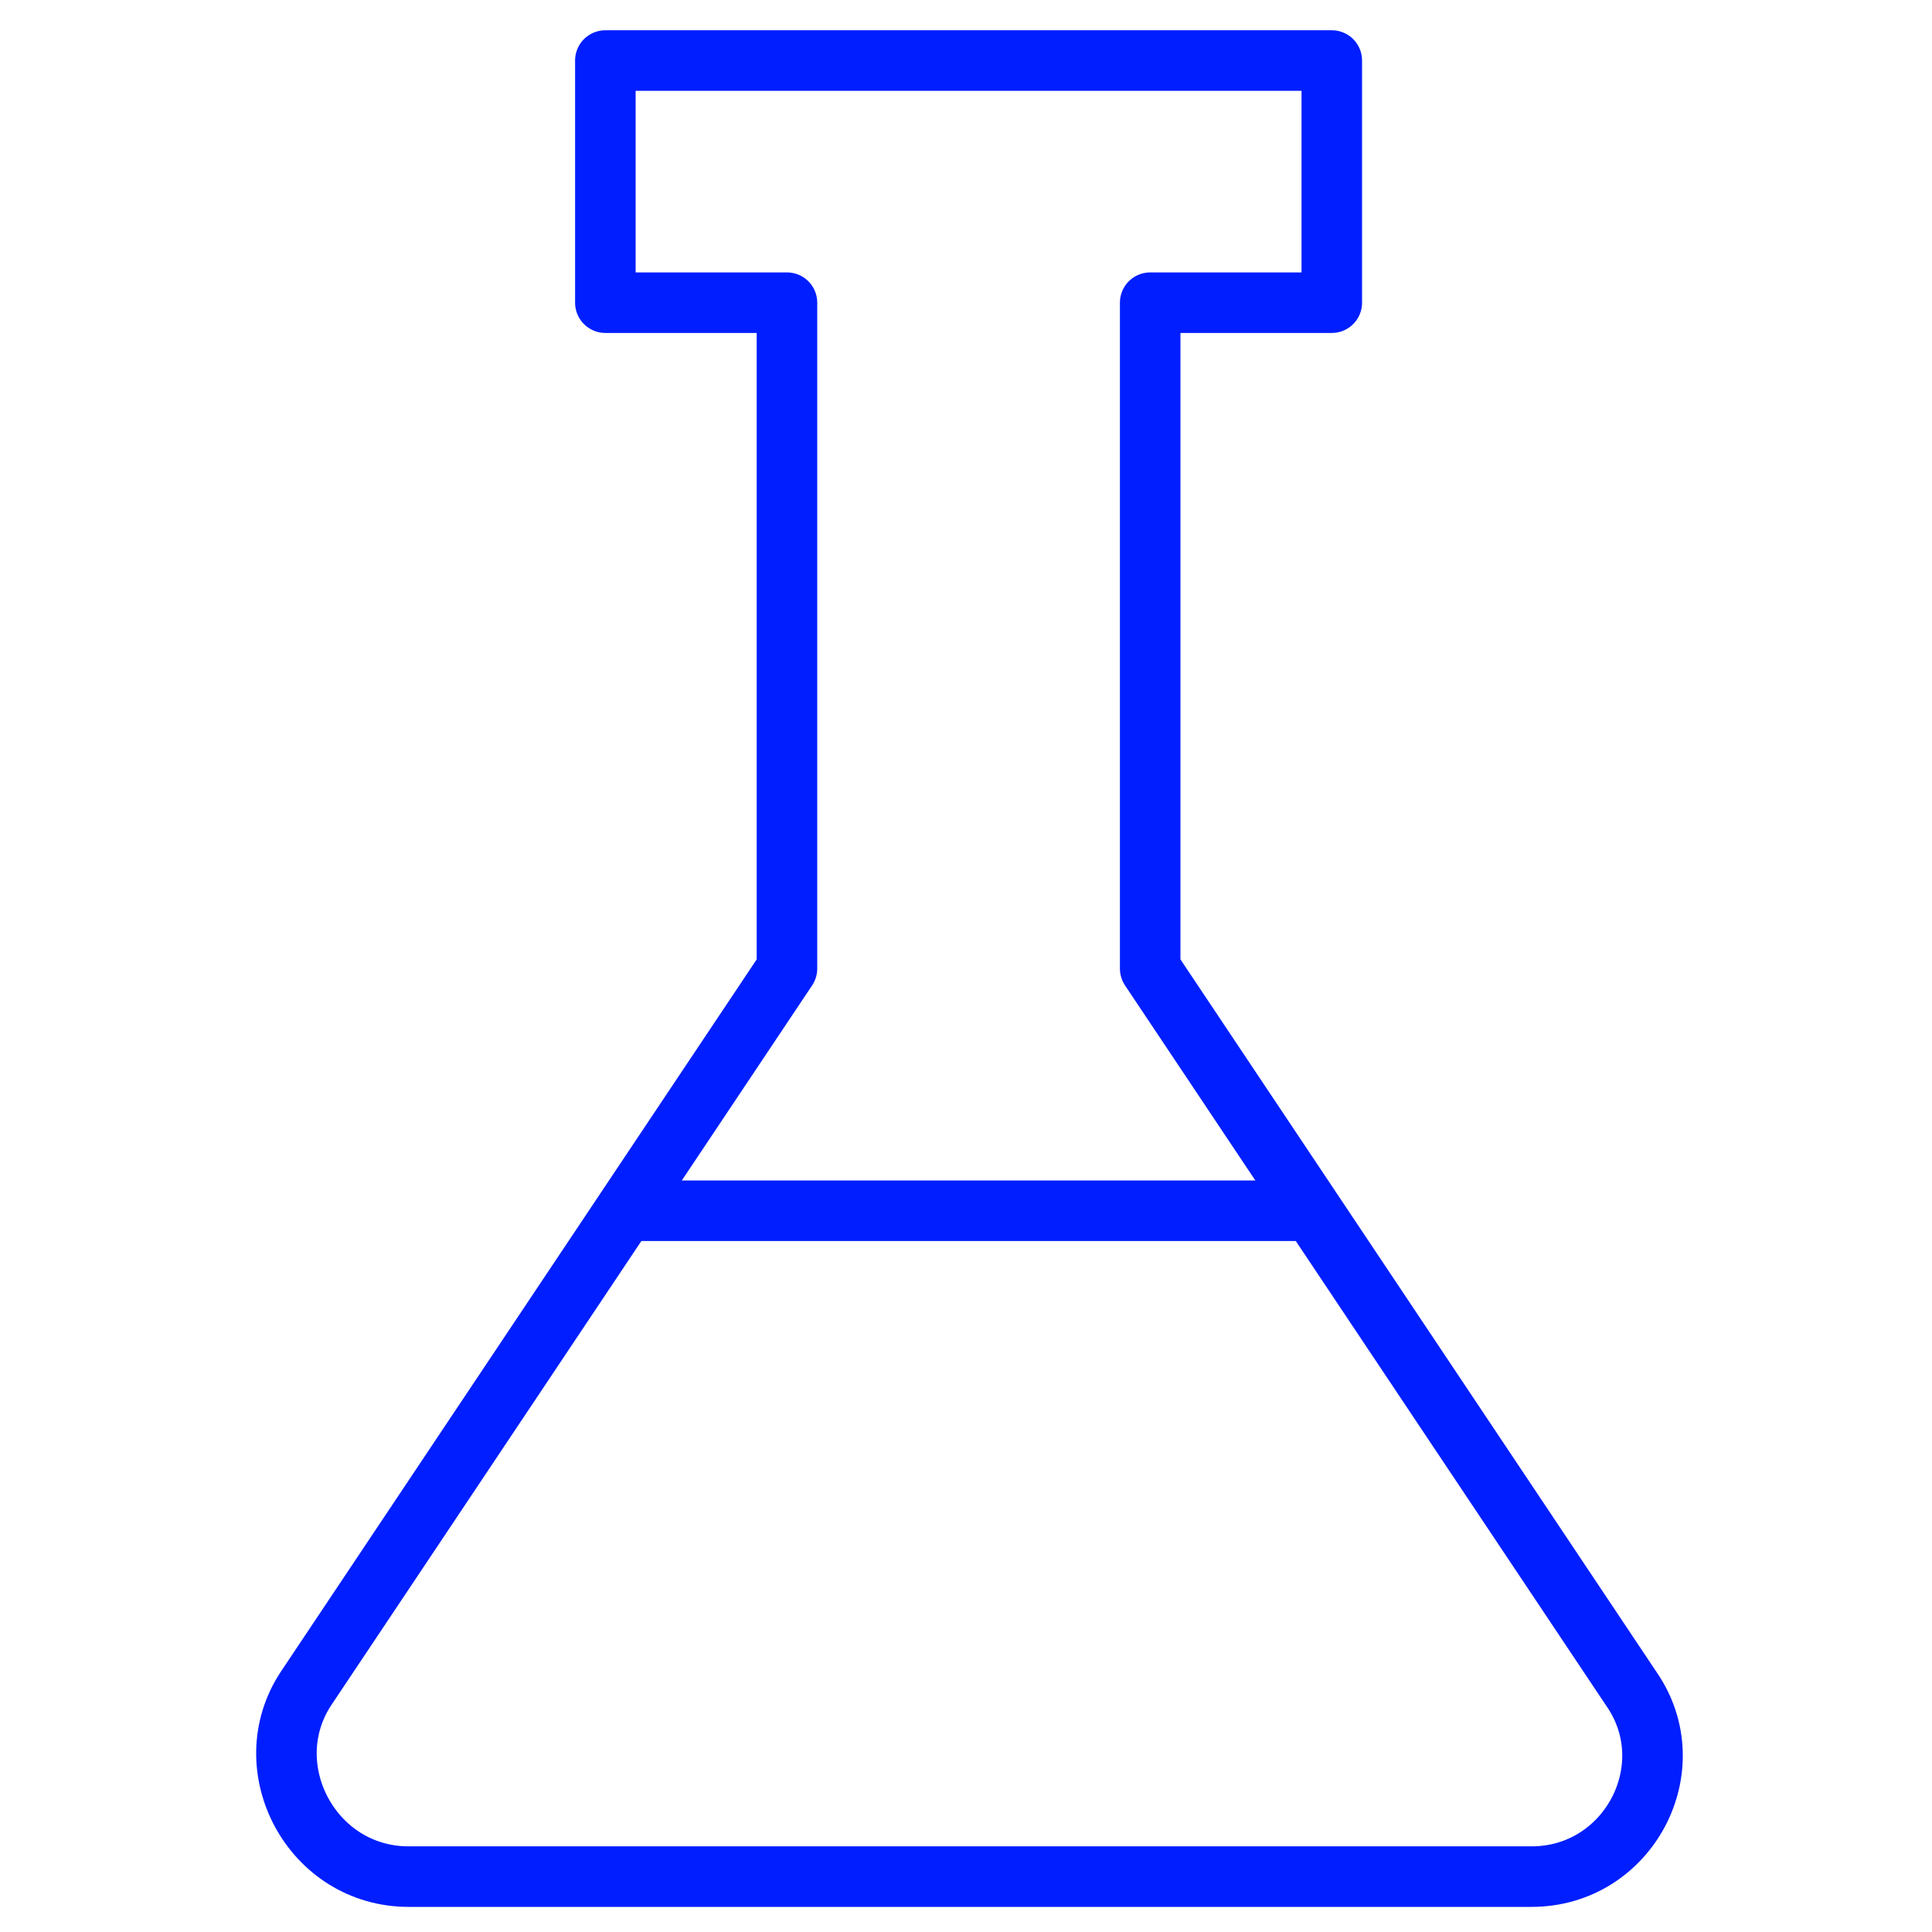 <?xml version="1.0" encoding="UTF-8"?>
<svg width="120px" height="120px" viewBox="0 0 120 120" version="1.1" xmlns="http://www.w3.org/2000/svg" xmlns:xlink="http://www.w3.org/1999/xlink">
    <title>healthcare-medical/large/flask-conical</title>
    <g id="healthcare-medical/large/flask-conical" stroke="none" stroke-width="1" fill="none" fill-rule="evenodd" stroke-linecap="round" stroke-linejoin="round">
        <g id="Group" transform="translate(17.39, 3.76)" stroke="#001EFF" stroke-width="3.76">
            <g id="Shape">
                <line x1="21.526" y1="71.44" x2="64.014" y2="71.44"></line>
                <path d="M7.99,112.8 L77.738,112.8 C83.754,112.8 87.326,106.032 83.942,101.144 L54.05,56.4 L54.05,15.04 L65.33,15.04 L65.33,0 L20.21,0 L20.21,15.04 L31.49,15.04 L31.49,56.4 L1.598,101.144 C-1.598,106.032 1.974,112.8 7.99,112.8 Z"></path>
            </g>
        </g>
    </g>
</svg>